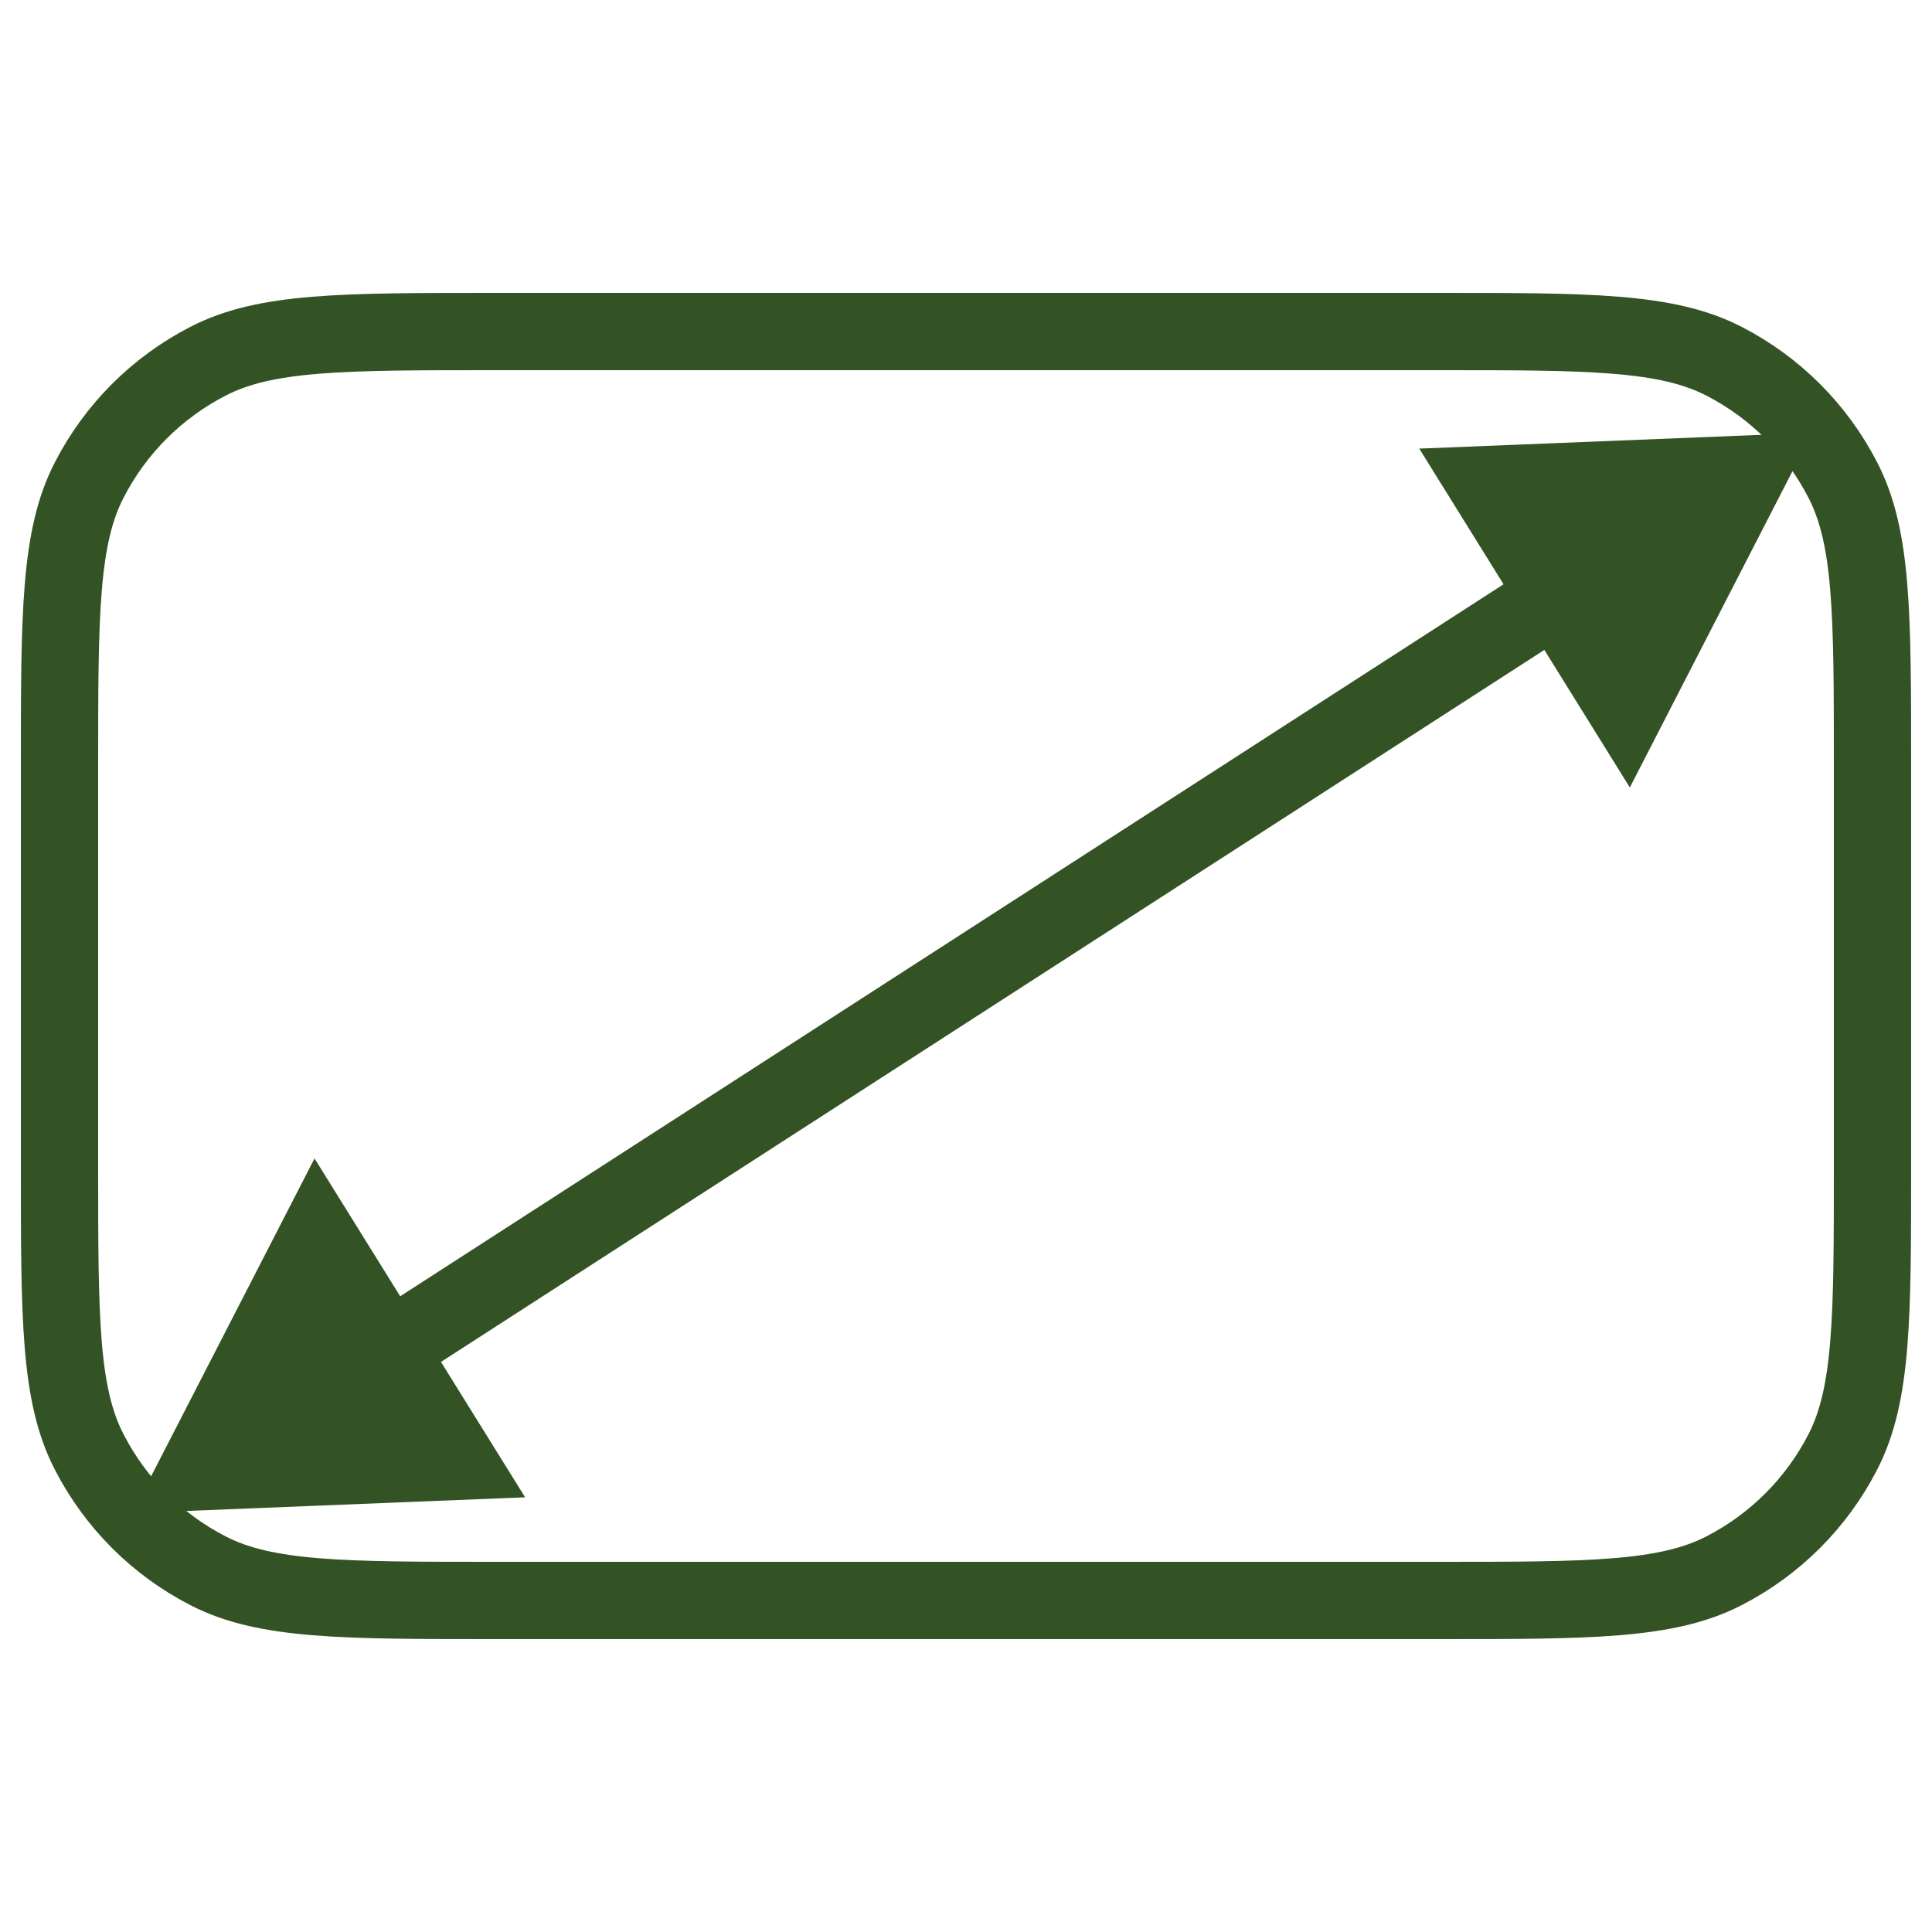 <?xml version="1.0" encoding="UTF-8"?>
<svg id="Layer_1" xmlns="http://www.w3.org/2000/svg" version="1.1" viewBox="0 0 50 50">
  <!-- Generator: Adobe Illustrator 29.5.1, SVG Export Plug-In . SVG Version: 2.1.0 Build 141)  -->
  <defs>
    <style>
      .st0 {
        stroke-linecap: round;
        stroke-linejoin: round;
      }

      .st0, .st1 {
        fill: none;
        stroke: #345325;
        stroke-width: 2px;
      }

      .st1 {
        stroke-miterlimit: 10;
      }

      .st2 {
        fill: #345325;
      }
    </style>
  </defs>
  <path class="st0" d="M1.54,19.84c0-3.92,0-5.93.77-7.42.68-1.32,1.75-2.39,3.07-3.07,1.49-.77,3.46-.77,7.42-.77h24.4c3.92,0,5.93,0,7.42.77,1.32.68,2.39,1.75,3.07,3.07.77,1.49.77,3.46.77,7.42v10.32c0,3.92,0,5.93-.77,7.42-.68,1.32-1.75,2.39-3.07,3.07-1.49.77-3.5.77-7.42.77H12.8c-3.92,0-5.93,0-7.42-.77-1.32-.68-2.39-1.75-3.07-3.07-.77-1.49-.77-3.46-.77-7.42v-10.32Z"/>
  <g>
    <line class="st1" x1="9.64" y1="35.2" x2="40.68" y2="15.17"/>
    <polygon class="st2" points="13.59 38.75 3.42 39.16 8.14 29.98 13.59 38.75"/>
    <polygon class="st2" points="42.18 20.38 46.9 11.2 36.73 11.61 42.18 20.38"/>
  </g>
</svg>